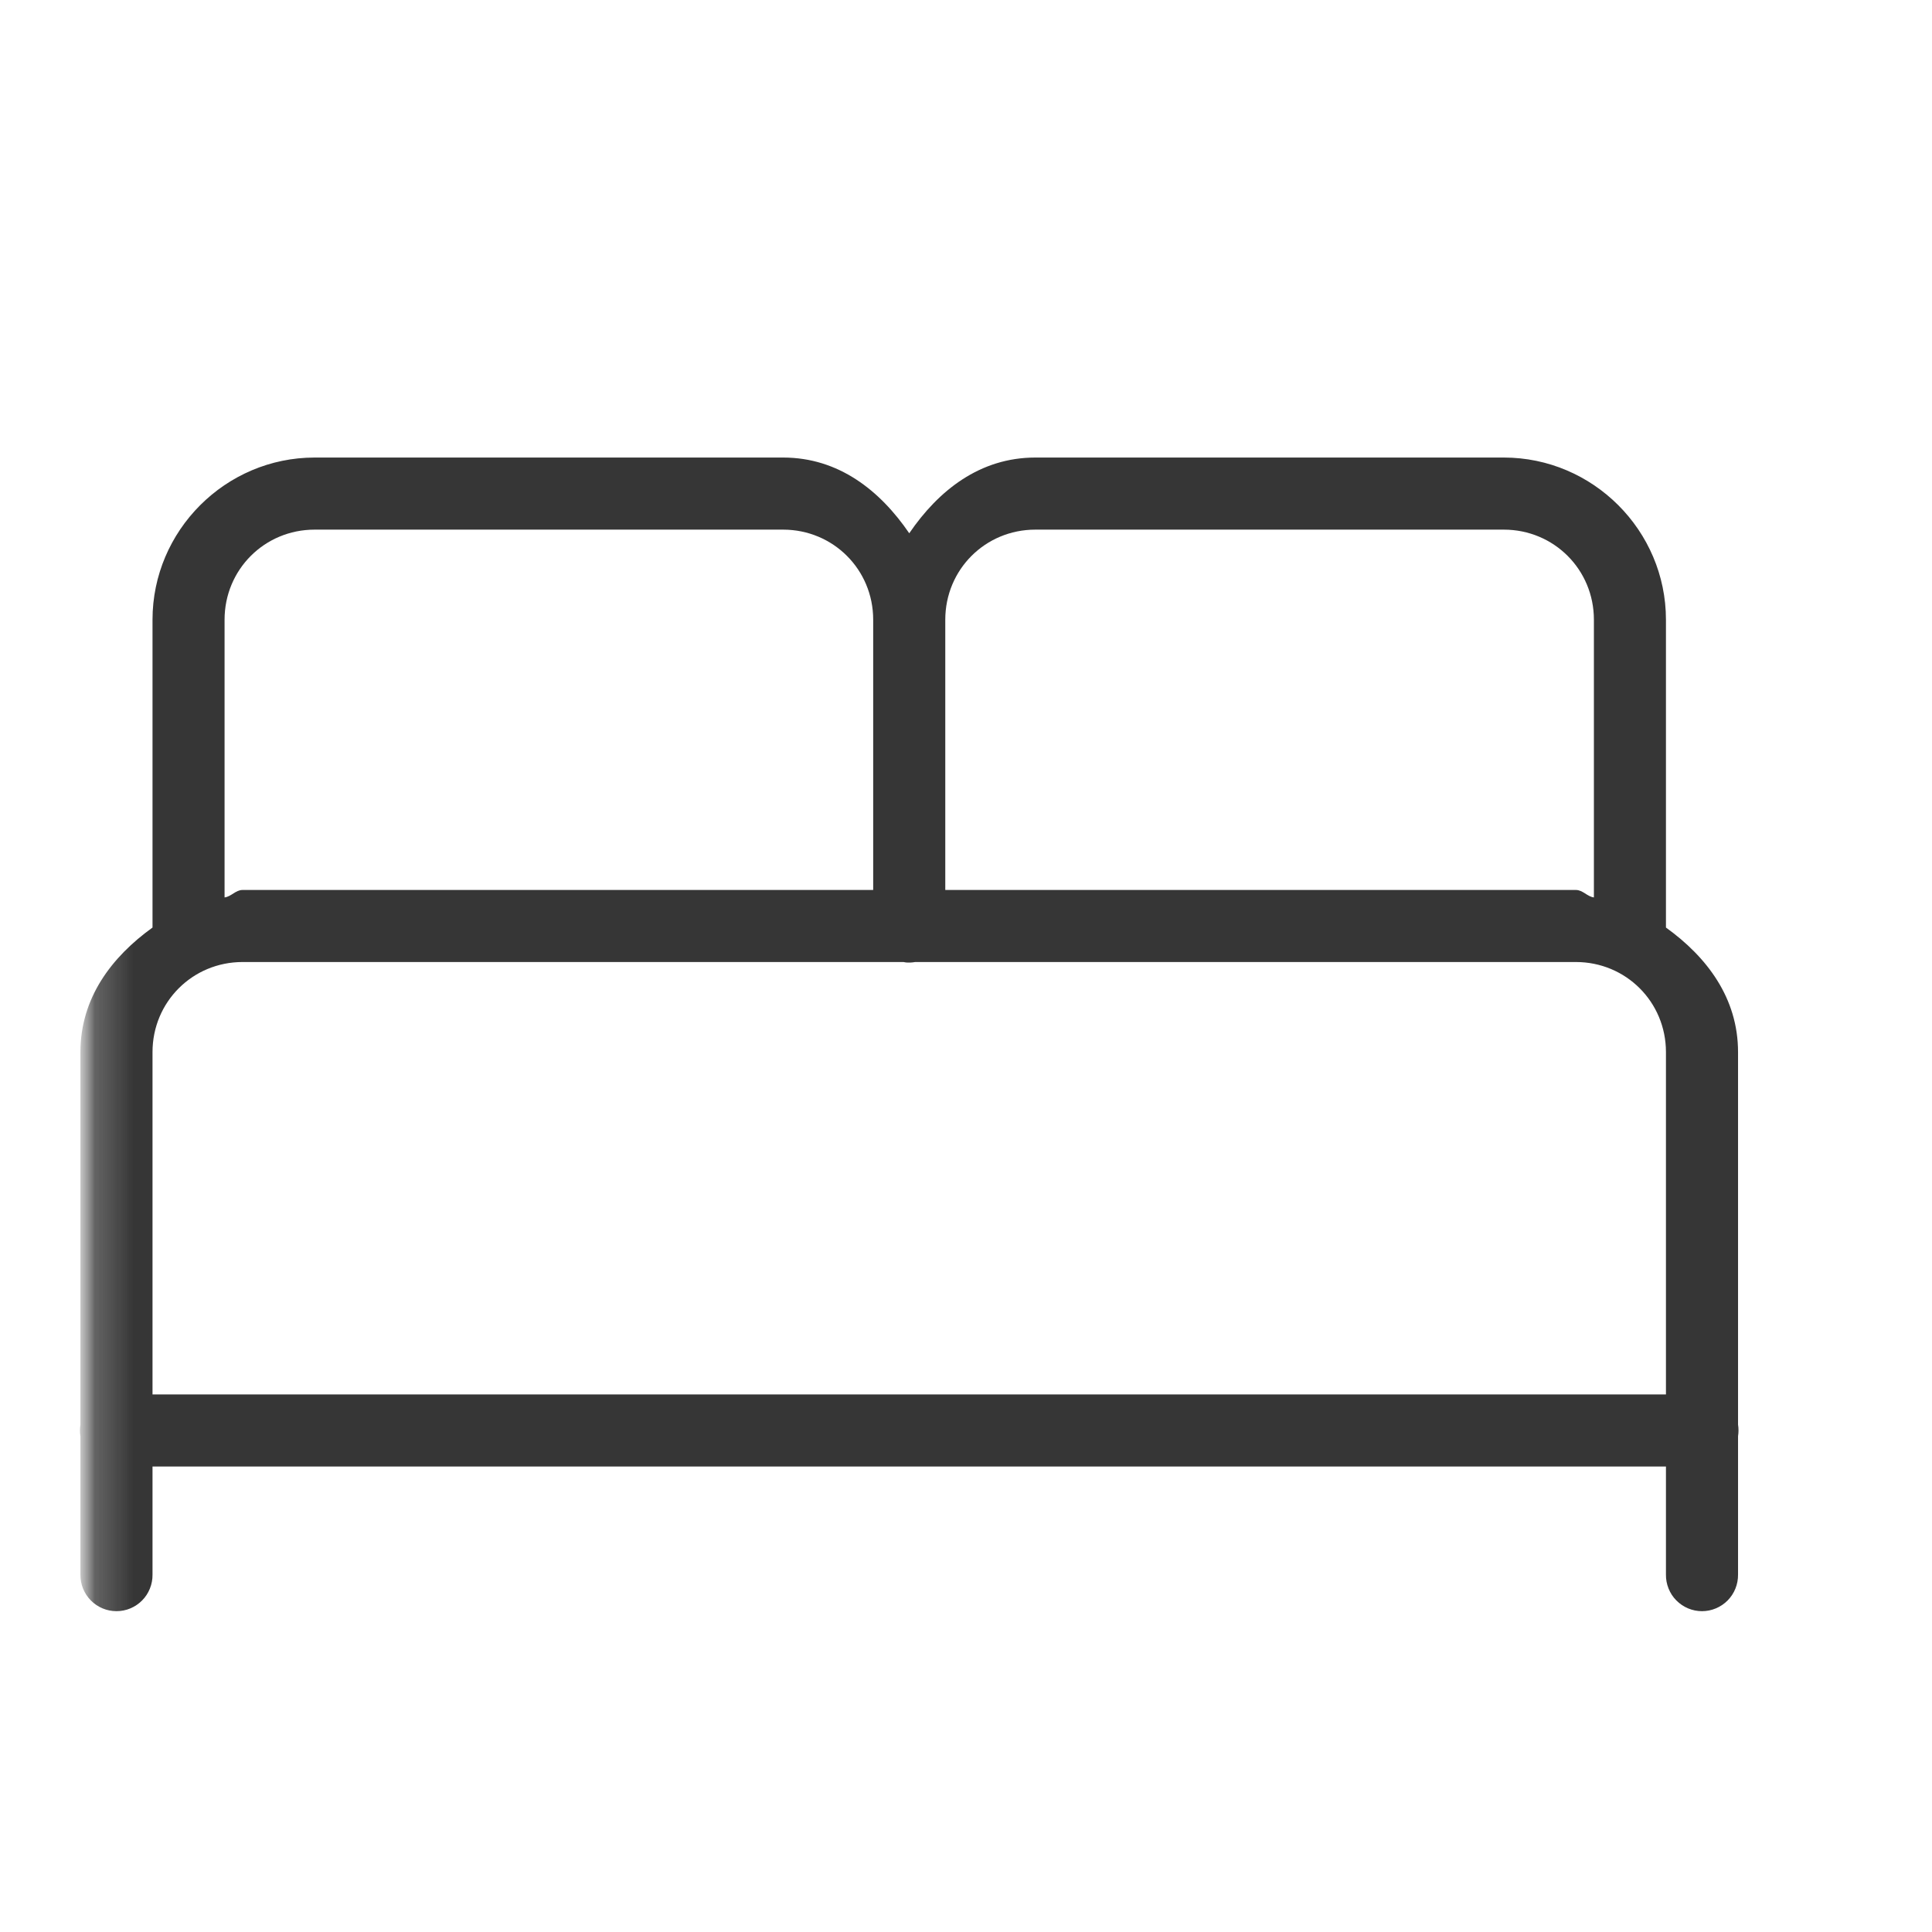 <svg width="51" height="51" viewBox="0 0 51 51" fill="none" xmlns="http://www.w3.org/2000/svg">
<mask id="mask0_709_321" style="mask-type:alpha" maskUnits="userSpaceOnUse" x="0" y="0" width="51" height="51">
<rect x="0.297" y="0.5" width="50" height="50" fill="#D9D9D9"/>
</mask>
<g mask="url(#mask0_709_321)">
<mask id="mask1_709_321" style="mask-type:alpha" maskUnits="userSpaceOnUse" x="2" y="2" width="46" height="47">
<path d="M47.782 2.566H2.123V48.225H47.782V2.566Z" fill="#D9D9D9"/>
</mask>
<g mask="url(#mask1_709_321)">
<mask id="mask2_709_321" style="mask-type:luminance" maskUnits="userSpaceOnUse" x="2" y="2" width="46" height="47">
<path d="M47.782 2.566H2.123V48.225H47.782V2.566Z" fill="white"/>
</mask>
<g mask="url(#mask2_709_321)">
<path d="M8.306 12.078C5.954 12.078 4.026 14.006 4.026 16.359V24.444C4.026 24.458 4.026 24.471 4.026 24.485C2.943 25.264 2.123 26.347 2.123 27.773V37.609C2.107 37.711 2.107 37.815 2.123 37.917V41.566C2.122 41.692 2.145 41.817 2.192 41.934C2.239 42.051 2.309 42.158 2.397 42.247C2.486 42.337 2.591 42.408 2.707 42.457C2.824 42.506 2.949 42.531 3.075 42.531C3.201 42.531 3.326 42.506 3.442 42.457C3.558 42.408 3.664 42.337 3.752 42.247C3.841 42.158 3.91 42.051 3.957 41.934C4.004 41.817 4.028 41.692 4.026 41.566V38.712H43.977V41.566C43.975 41.692 43.999 41.817 44.046 41.934C44.093 42.051 44.162 42.158 44.251 42.247C44.34 42.337 44.445 42.408 44.561 42.457C44.678 42.506 44.802 42.531 44.928 42.531C45.054 42.531 45.179 42.506 45.295 42.457C45.412 42.408 45.517 42.337 45.606 42.247C45.694 42.158 45.764 42.051 45.811 41.934C45.858 41.817 45.881 41.692 45.88 41.566V37.913C45.896 37.811 45.896 37.707 45.88 37.605V27.773C45.88 26.347 45.06 25.264 43.977 24.485C43.977 24.471 43.977 24.458 43.977 24.444V16.359C43.977 14.006 42.049 12.078 39.697 12.078H27.331C25.867 12.078 24.774 12.946 24.002 14.077C23.229 12.946 22.136 12.078 20.672 12.078H8.306ZM8.306 13.981H20.672C21.995 13.981 23.05 15.036 23.05 16.359V23.493H6.404C6.219 23.493 6.107 23.667 5.928 23.69V16.359C5.928 15.036 6.983 13.981 8.306 13.981ZM27.331 13.981H39.697C41.02 13.981 42.075 15.036 42.075 16.359V23.69C41.896 23.667 41.784 23.493 41.599 23.493H24.953V16.359C24.953 15.036 26.008 13.981 27.331 13.981ZM6.404 25.395H23.849C23.873 25.4 23.896 25.404 23.92 25.407C23.999 25.413 24.079 25.409 24.158 25.395H41.599C42.922 25.395 43.977 26.45 43.977 27.773V36.81H4.026V27.773C4.026 26.45 5.081 25.395 6.404 25.395Z" fill="#363636"/>
</g>
</g>
</g>
</svg>
